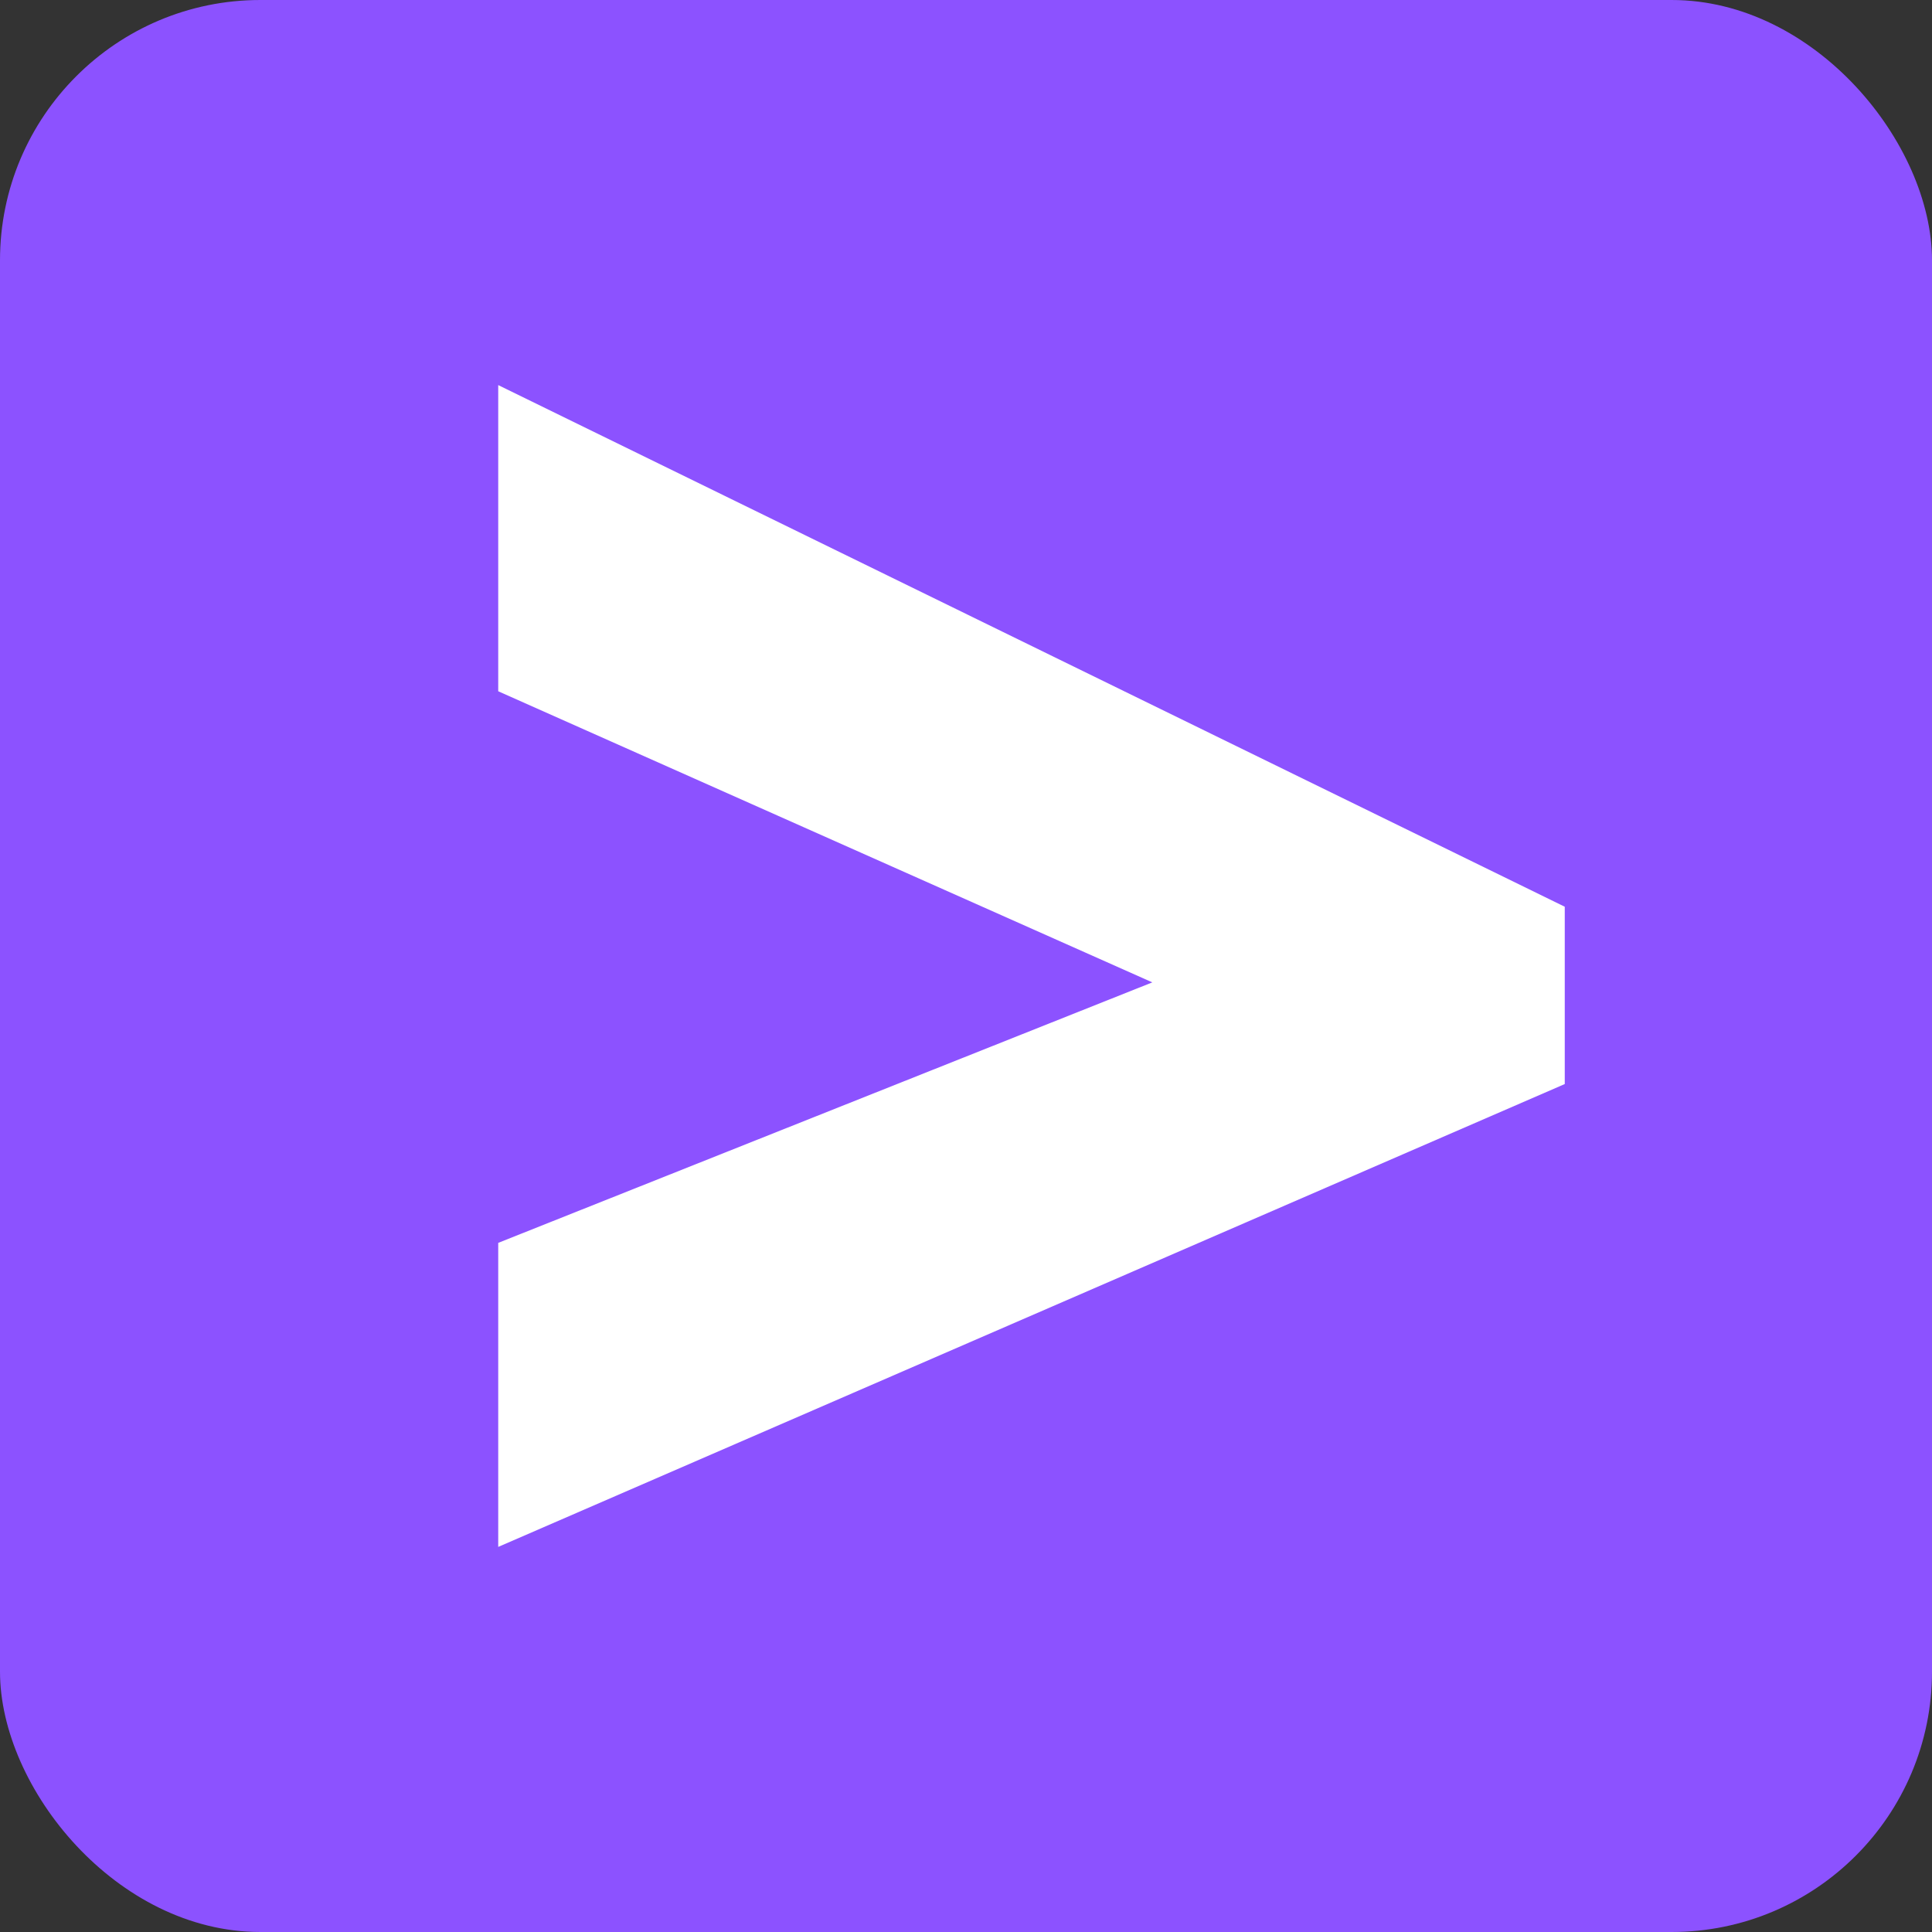 <svg data-name="Capa 1" xmlns="http://www.w3.org/2000/svg" viewBox="0 0 118 118"><rect x="0" y="0" width="118" height="118" fill="#333333" stroke="none"/><rect width="118" height="118" rx="15.9" style="fill:#8c52ff"/><path d="M30.43 75.91 70.38 60 30.43 42.22v-18.7l65.14 31.86v10.83L30.43 94.48Z" style="fill:#fff"/></svg>